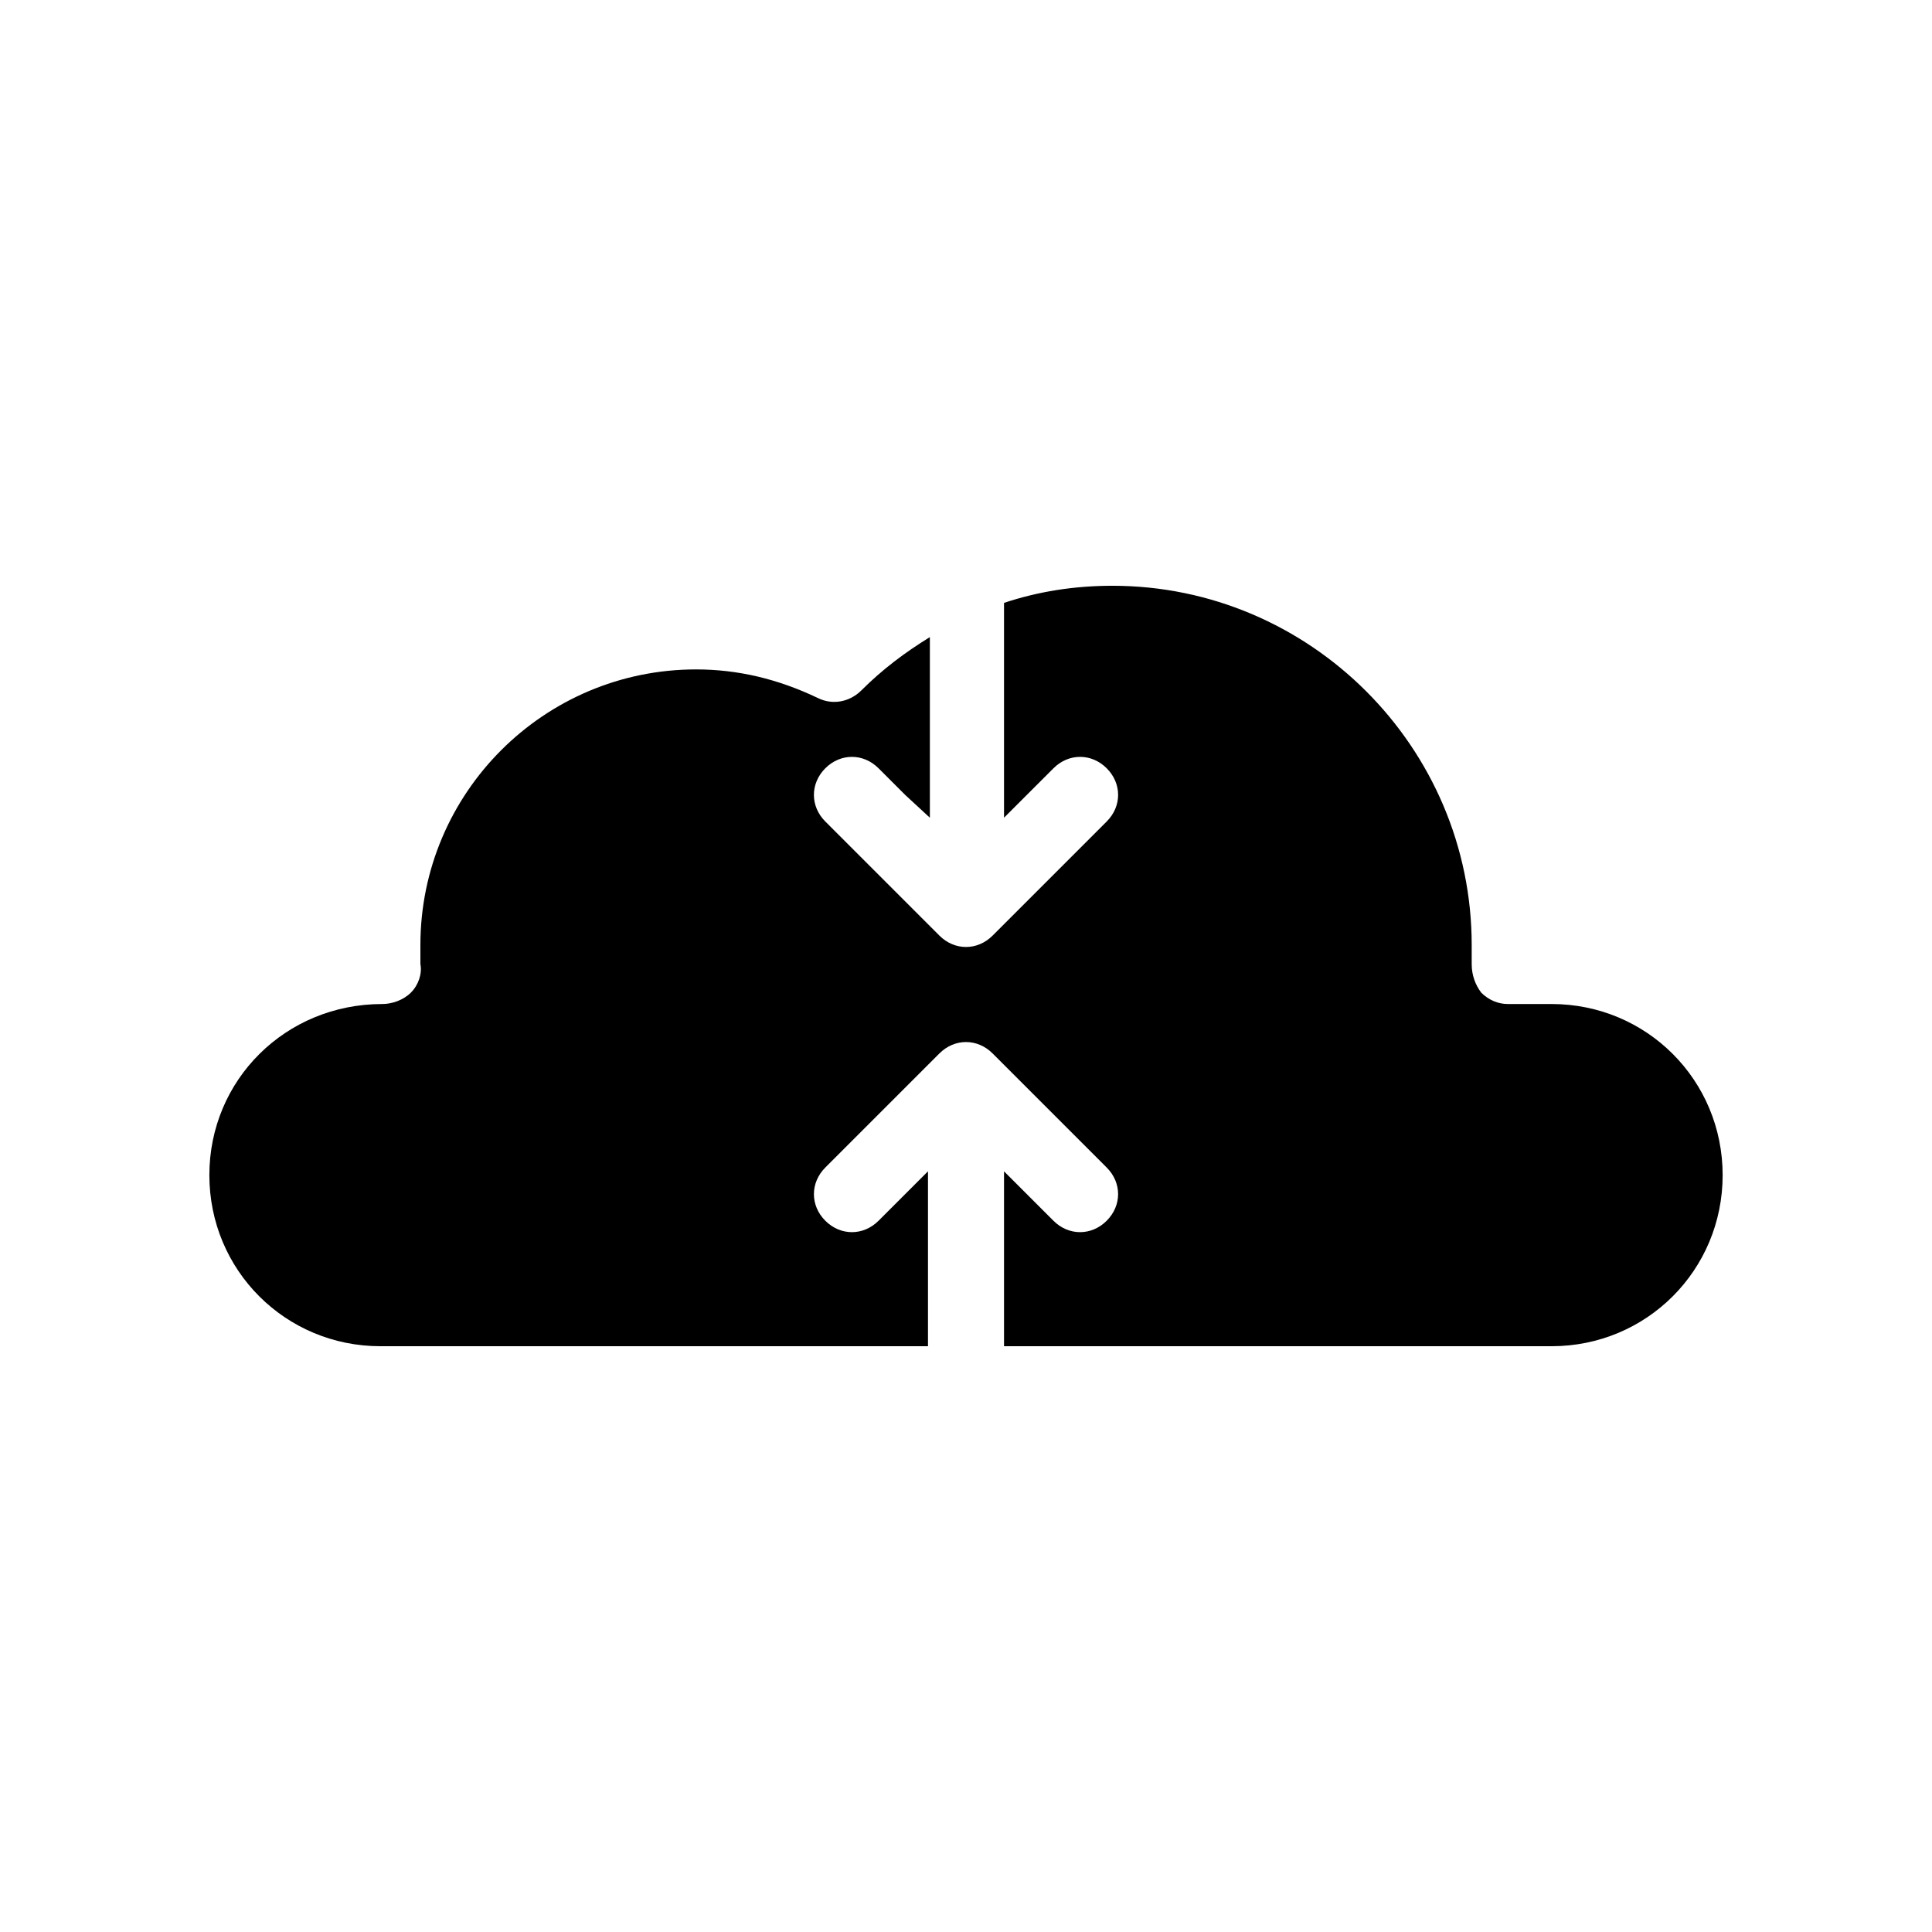 <?xml version="1.0" encoding="UTF-8"?>
<!-- Uploaded to: ICON Repo, www.svgrepo.com, Generator: ICON Repo Mixer Tools -->
<svg fill="#000000" width="800px" height="800px" version="1.1" viewBox="144 144 512 512" xmlns="http://www.w3.org/2000/svg">
 <path d="m600.52 455.42c0 25.191-20.152 45.344-45.344 45.344h-145.1v-46.352l13.102 13.102c2.012 2.012 4.531 3.019 7.051 3.019 2.519 0 5.039-1.008 7.055-3.023 4.031-4.031 4.031-10.078 0-14.105l-30.23-30.23c-4.031-4.031-10.078-4.031-14.105 0l-30.23 30.23c-4.031 4.031-4.031 10.078 0 14.105 4.031 4.031 10.078 4.031 14.105 0l13.102-13.102v46.355h-145.1c-25.191 0-45.344-20.152-45.344-45.344 0-25.191 20.152-45.344 45.848-45.344 2.519 0 5.543-1.008 7.559-3.023s3.023-5.039 2.519-7.559v-1.008-4.031c0-40.305 32.746-73.051 73.051-73.051 11.082 0 21.664 2.519 32.242 7.559 4.031 2.016 8.566 1.008 11.586-2.016 5.543-5.543 11.586-10.078 18.137-14.105v47.863l-6.547-6.047-7.055-7.055c-4.031-4.031-10.078-4.031-14.105 0-4.031 4.031-4.031 10.078 0 14.105l30.23 30.23c2.016 2.016 4.535 3.023 7.055 3.023s5.039-1.008 7.055-3.023l30.23-30.23c4.031-4.031 4.031-10.078 0-14.105-4.031-4.031-10.078-4.031-14.105 0l-7.059 7.055-6.047 6.047v-56.934c9.07-3.023 18.641-4.535 28.719-4.535 52.395 0 95.219 42.824 95.219 95.219v3.023 2.016c0 3.023 1.008 5.543 2.519 7.559 2.016 2.016 4.535 3.023 7.055 3.023h11.586c25.191 0 45.344 20.152 45.344 45.344z"/>
</svg>